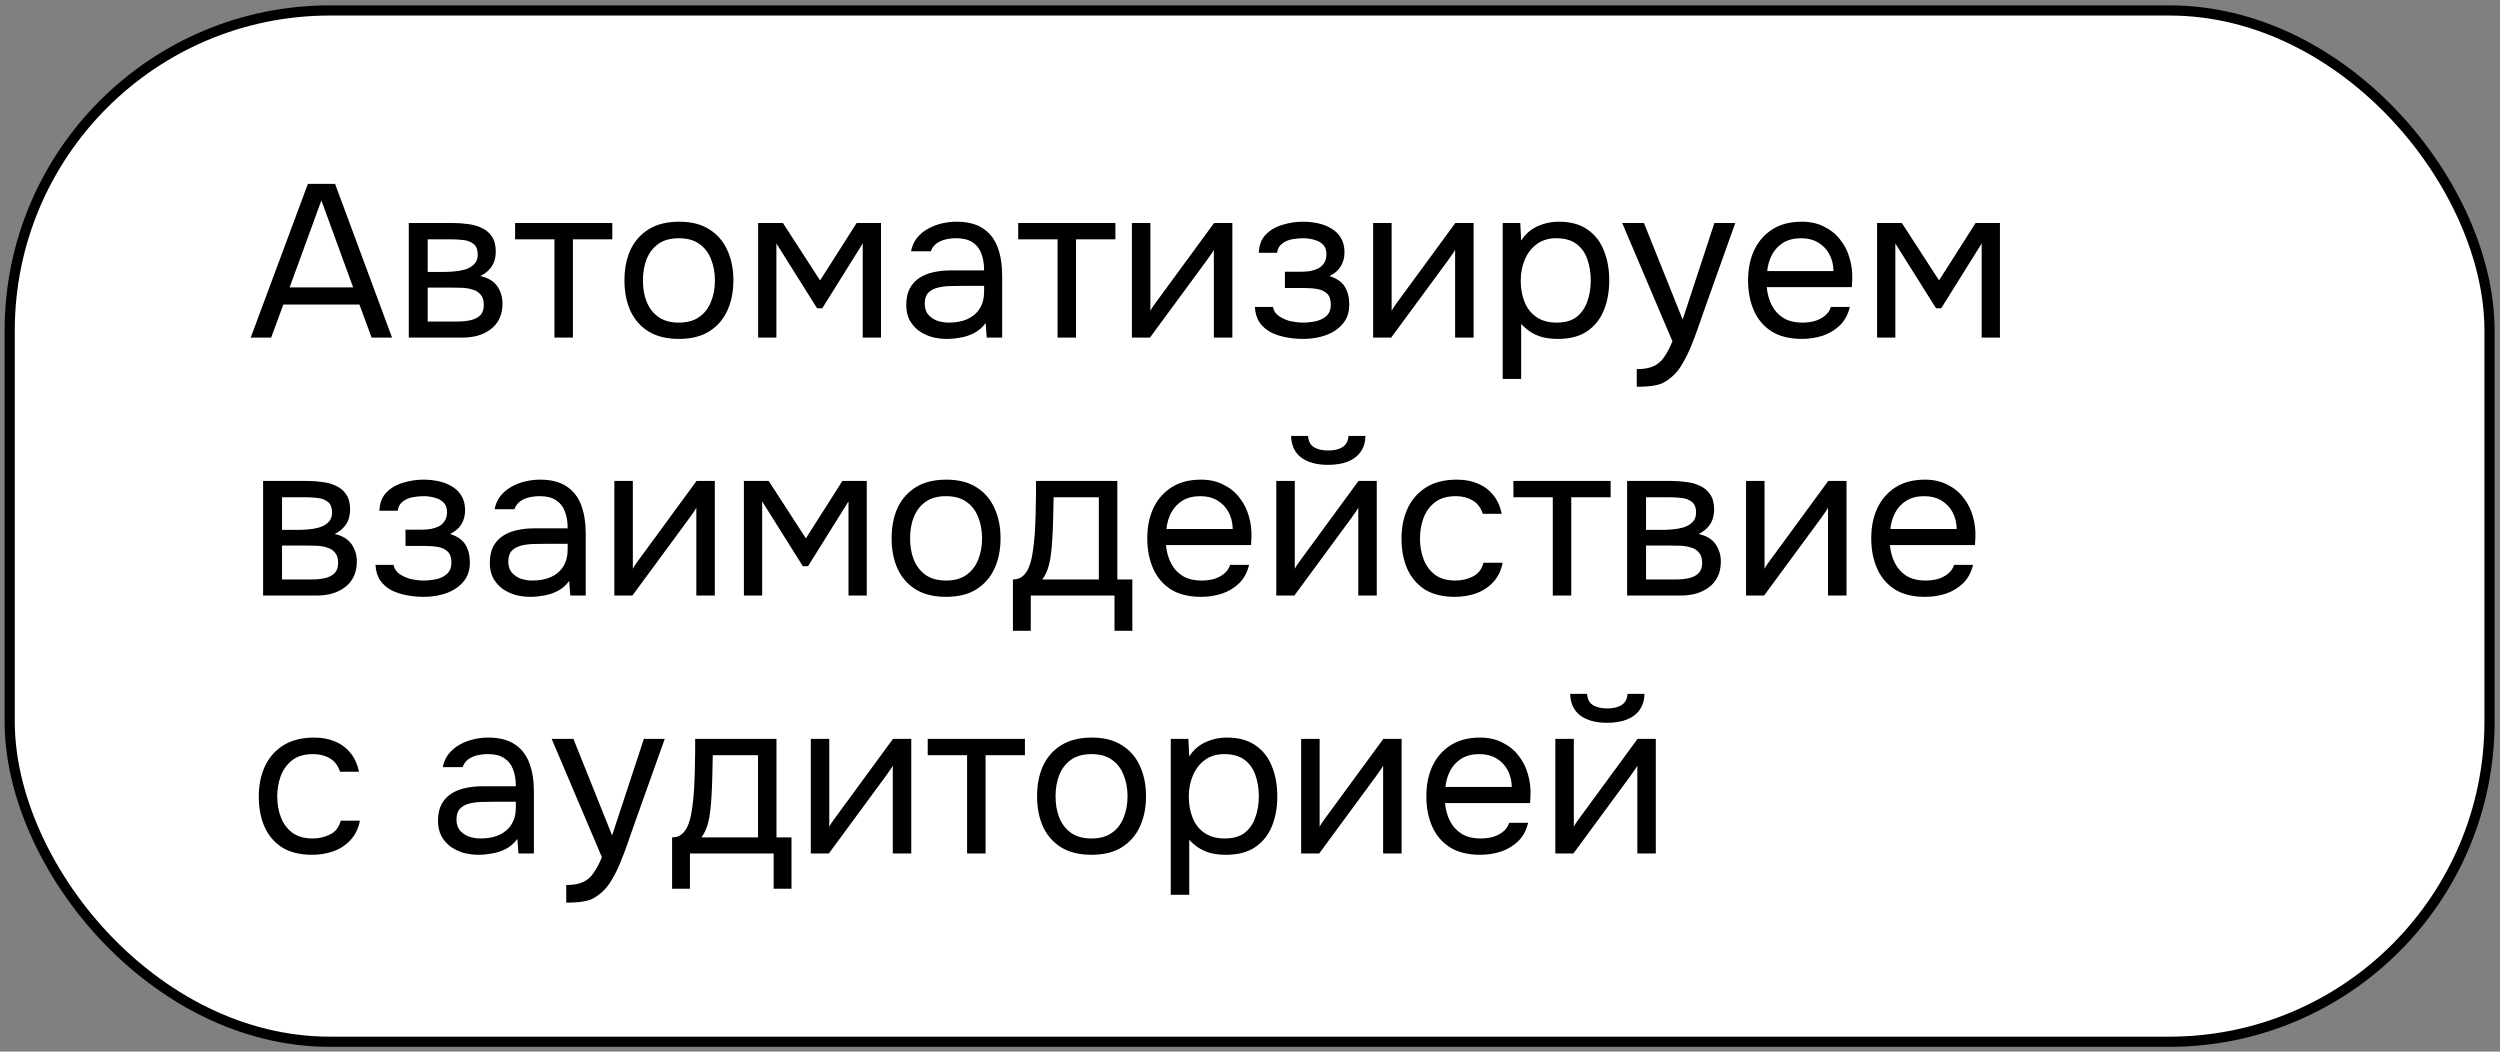 <?xml version="1.0" encoding="UTF-8"?> <svg xmlns="http://www.w3.org/2000/svg" width="378" height="159" viewBox="0 0 378 159" fill="none"><rect x="0" y="0" width="378" height="159" fill="#808080" stroke="none"/><rect x="1.466" y="1.581" width="374.949" height="155.929" rx="48.405" fill="white"></rect><rect x="1.466" y="1.581" width="374.949" height="155.929" rx="48.405" stroke="black" stroke-width="1.537"></rect><path d="M37.907 51.047L46.554 27.801H50.664L59.279 51.047H56.188L54.347 46.049H42.839L40.998 51.047H37.907ZM43.792 43.452H53.394L48.593 30.299L43.792 43.452ZM61.808 51.047V33.719L68.516 33.719C69.283 33.719 70.039 33.774 70.785 33.883C71.552 33.971 72.242 34.168 72.856 34.475C73.492 34.76 73.996 35.188 74.368 35.758C74.763 36.328 74.96 37.084 74.96 38.026C74.96 38.596 74.873 39.122 74.697 39.605C74.522 40.065 74.259 40.47 73.908 40.821C73.579 41.172 73.152 41.479 72.626 41.742C73.809 42.005 74.664 42.52 75.191 43.287C75.717 44.054 75.98 44.931 75.98 45.918C75.98 46.794 75.815 47.562 75.486 48.219C75.18 48.855 74.741 49.381 74.171 49.797C73.623 50.214 72.977 50.532 72.231 50.751C71.508 50.948 70.73 51.047 69.897 51.047H61.808ZM64.669 48.614H69.239C69.919 48.614 70.554 48.548 71.146 48.416C71.738 48.285 72.22 48.044 72.593 47.693C72.966 47.321 73.152 46.794 73.152 46.115C73.152 45.413 72.987 44.887 72.659 44.537C72.352 44.164 71.946 43.912 71.442 43.78C70.96 43.627 70.434 43.539 69.864 43.517C69.294 43.495 68.757 43.484 68.253 43.484H64.669V48.614ZM64.669 41.117H67.069C67.507 41.117 68.012 41.095 68.582 41.051C69.173 41.008 69.743 40.909 70.291 40.755C70.861 40.58 71.322 40.317 71.672 39.966C72.045 39.615 72.231 39.133 72.231 38.52C72.231 37.709 72.001 37.15 71.541 36.843C71.102 36.514 70.576 36.328 69.963 36.284C69.349 36.218 68.779 36.185 68.253 36.185H64.669V41.117ZM83.834 51.047V36.185H77.883V33.719H92.58V36.185H86.629V51.047H83.834ZM102.636 51.244C100.817 51.244 99.293 50.871 98.066 50.126C96.838 49.359 95.918 48.307 95.304 46.97C94.712 45.633 94.416 44.109 94.416 42.399C94.416 40.668 94.712 39.144 95.304 37.829C95.918 36.492 96.838 35.44 98.066 34.672C99.293 33.905 100.839 33.522 102.702 33.522C104.521 33.522 106.034 33.905 107.239 34.672C108.467 35.44 109.377 36.492 109.969 37.829C110.582 39.144 110.889 40.668 110.889 42.399C110.889 44.109 110.582 45.633 109.969 46.97C109.355 48.307 108.434 49.359 107.207 50.126C106.001 50.871 104.478 51.244 102.636 51.244ZM102.636 48.778C103.908 48.778 104.938 48.493 105.727 47.923C106.538 47.353 107.13 46.586 107.503 45.622C107.897 44.657 108.094 43.583 108.094 42.399C108.094 41.216 107.897 40.142 107.503 39.177C107.13 38.213 106.538 37.445 105.727 36.876C104.938 36.306 103.908 36.021 102.636 36.021C101.387 36.021 100.357 36.306 99.546 36.876C98.756 37.445 98.165 38.213 97.77 39.177C97.397 40.142 97.211 41.216 97.211 42.399C97.211 43.583 97.397 44.657 97.77 45.622C98.165 46.586 98.756 47.353 99.546 47.923C100.357 48.493 101.387 48.778 102.636 48.778ZM114.629 51.047V33.719H118.377L123.999 42.399L129.523 33.719H133.206V51.047H130.444V36.81L124.328 46.608H123.539L117.39 36.81V51.047H114.629ZM143.176 51.244C142.387 51.244 141.619 51.145 140.874 50.948C140.151 50.729 139.493 50.411 138.901 49.995C138.331 49.556 137.871 49.019 137.52 48.384C137.192 47.726 137.027 46.97 137.027 46.115C137.027 45.128 137.202 44.295 137.553 43.616C137.926 42.936 138.419 42.399 139.033 42.005C139.647 41.61 140.359 41.325 141.17 41.15C141.981 40.975 142.825 40.887 143.702 40.887H148.798C148.798 39.901 148.656 39.046 148.371 38.322C148.108 37.599 147.669 37.04 147.056 36.645C146.442 36.229 145.631 36.021 144.622 36.021C144.009 36.021 143.439 36.086 142.913 36.218C142.387 36.349 141.937 36.558 141.565 36.843C141.192 37.128 140.918 37.511 140.743 37.993H137.75C137.904 37.204 138.2 36.536 138.638 35.988C139.099 35.418 139.647 34.958 140.282 34.607C140.94 34.234 141.641 33.96 142.387 33.785C143.132 33.609 143.877 33.522 144.622 33.522C146.288 33.522 147.626 33.861 148.634 34.541C149.642 35.199 150.376 36.141 150.837 37.369C151.297 38.574 151.527 40.01 151.527 41.676V51.047H149.193L149.028 48.844C148.546 49.502 147.965 50.006 147.286 50.356C146.606 50.707 145.905 50.937 145.181 51.047C144.48 51.178 143.811 51.244 143.176 51.244ZM143.439 48.778C144.535 48.778 145.477 48.603 146.266 48.252C147.078 47.879 147.702 47.342 148.141 46.641C148.579 45.94 148.798 45.085 148.798 44.076V43.221H145.74C145.017 43.221 144.305 43.232 143.603 43.254C142.902 43.276 142.266 43.364 141.696 43.517C141.126 43.671 140.666 43.934 140.315 44.306C139.986 44.679 139.822 45.216 139.822 45.918C139.822 46.575 139.986 47.112 140.315 47.529C140.666 47.945 141.115 48.263 141.663 48.482C142.233 48.679 142.825 48.778 143.439 48.778ZM159.901 51.047V36.185H153.95V33.719H168.648V36.185H162.696V51.047H159.901ZM171.141 51.047V33.719H173.936V47.003C174.09 46.696 174.298 46.367 174.561 46.016C174.824 45.644 175.032 45.359 175.186 45.161L183.57 33.719H186.332V51.047H183.537V37.763C183.362 38.092 183.165 38.399 182.945 38.684C182.748 38.969 182.562 39.232 182.386 39.473L173.87 51.047H171.141ZM197.008 51.244C196.175 51.244 195.342 51.167 194.509 51.014C193.676 50.861 192.898 50.608 192.175 50.258C191.473 49.885 190.904 49.392 190.465 48.778C190.027 48.142 189.786 47.353 189.742 46.411H192.471C192.58 47.003 192.898 47.474 193.424 47.825C193.95 48.175 194.542 48.427 195.2 48.581C195.879 48.712 196.482 48.778 197.008 48.778C197.622 48.778 198.247 48.712 198.883 48.581C199.54 48.449 200.088 48.186 200.527 47.792C200.987 47.397 201.217 46.816 201.217 46.049C201.217 45.304 201.031 44.756 200.658 44.405C200.307 44.054 199.836 43.824 199.244 43.715C198.674 43.605 198.05 43.55 197.37 43.55H194.279V41.084H196.811C197.228 41.084 197.655 41.051 198.093 40.986C198.532 40.898 198.937 40.766 199.31 40.591C199.683 40.394 199.979 40.12 200.198 39.769C200.439 39.418 200.559 38.969 200.559 38.421C200.559 37.807 200.384 37.325 200.033 36.974C199.683 36.623 199.233 36.382 198.685 36.251C198.137 36.097 197.578 36.021 197.008 36.021C196.482 36.021 195.923 36.075 195.331 36.185C194.762 36.295 194.268 36.514 193.852 36.843C193.435 37.15 193.183 37.61 193.096 38.224H190.334C190.377 37.04 190.739 36.108 191.419 35.429C192.098 34.749 192.942 34.267 193.95 33.982C194.959 33.675 195.967 33.522 196.975 33.522C197.743 33.522 198.499 33.598 199.244 33.752C199.989 33.905 200.669 34.168 201.283 34.541C201.897 34.892 202.379 35.363 202.729 35.955C203.102 36.547 203.288 37.281 203.288 38.158C203.288 38.947 203.102 39.648 202.729 40.262C202.357 40.876 201.787 41.369 201.02 41.742C202.138 42.093 202.916 42.641 203.354 43.386C203.793 44.131 204.012 45.019 204.012 46.049C204.012 46.97 203.815 47.759 203.42 48.416C203.025 49.052 202.488 49.589 201.809 50.028C201.151 50.444 200.406 50.751 199.573 50.948C198.74 51.145 197.885 51.244 197.008 51.244ZM207.618 51.047V33.719H210.413V47.003C210.566 46.696 210.774 46.367 211.037 46.016C211.3 45.644 211.509 45.359 211.662 45.161L220.047 33.719H222.809V51.047H220.014V37.763C219.838 38.092 219.641 38.399 219.422 38.684C219.225 38.969 219.038 39.232 218.863 39.473L210.347 51.047H207.618ZM227.205 57.294V33.719H229.868L230 36.382C230.591 35.44 231.391 34.727 232.4 34.245C233.43 33.763 234.537 33.522 235.721 33.522C237.474 33.522 238.91 33.916 240.028 34.705C241.146 35.473 241.968 36.525 242.494 37.862C243.042 39.199 243.316 40.712 243.316 42.399C243.316 44.087 243.042 45.6 242.494 46.937C241.946 48.274 241.102 49.326 239.962 50.093C238.822 50.861 237.365 51.244 235.589 51.244C234.712 51.244 233.923 51.157 233.222 50.981C232.52 50.784 231.907 50.51 231.38 50.159C230.854 49.808 230.394 49.414 230 48.975V57.294H227.205ZM235.359 48.778C236.63 48.778 237.639 48.493 238.384 47.923C239.129 47.331 239.666 46.553 239.995 45.589C240.346 44.624 240.521 43.561 240.521 42.399C240.521 41.216 240.346 40.142 239.995 39.177C239.666 38.213 239.118 37.445 238.351 36.876C237.584 36.306 236.565 36.021 235.293 36.021C234.153 36.021 233.178 36.316 232.367 36.908C231.578 37.478 230.975 38.257 230.558 39.243C230.142 40.207 229.934 41.27 229.934 42.432C229.934 43.638 230.131 44.723 230.526 45.687C230.92 46.652 231.523 47.408 232.334 47.956C233.145 48.504 234.153 48.778 235.359 48.778ZM247.479 58.478V55.815C248.553 55.815 249.408 55.661 250.044 55.354C250.679 55.069 251.205 54.609 251.622 53.973C252.06 53.359 252.477 52.57 252.871 51.606L245.276 33.719H248.564L254.417 48.318L259.217 33.719H262.374L257.507 47.364C257.266 48.066 256.992 48.855 256.685 49.732C256.379 50.608 256.039 51.496 255.666 52.395C255.293 53.316 254.877 54.16 254.417 54.927C253.978 55.716 253.485 56.352 252.937 56.834C252.477 57.25 252.027 57.579 251.589 57.82C251.151 58.061 250.614 58.226 249.978 58.313C249.364 58.423 248.531 58.478 247.479 58.478ZM272.462 51.244C270.621 51.244 269.098 50.871 267.892 50.126C266.686 49.359 265.788 48.307 265.196 46.97C264.604 45.633 264.308 44.109 264.308 42.399C264.308 40.668 264.615 39.144 265.229 37.829C265.864 36.492 266.785 35.44 267.991 34.672C269.196 33.905 270.676 33.522 272.429 33.522C273.723 33.522 274.852 33.774 275.816 34.278C276.802 34.76 277.613 35.418 278.249 36.251C278.907 37.084 279.378 38.015 279.663 39.046C279.97 40.076 280.101 41.139 280.058 42.235C280.036 42.432 280.025 42.63 280.025 42.827C280.025 43.024 280.014 43.221 279.992 43.419H267.136C267.223 44.427 267.475 45.337 267.892 46.148C268.308 46.959 268.9 47.605 269.667 48.088C270.435 48.548 271.388 48.778 272.528 48.778C273.098 48.778 273.668 48.712 274.238 48.581C274.83 48.427 275.356 48.175 275.816 47.825C276.298 47.474 276.638 47.003 276.835 46.411H279.696C279.433 47.529 278.94 48.449 278.216 49.173C277.493 49.874 276.627 50.4 275.619 50.751C274.61 51.08 273.558 51.244 272.462 51.244ZM267.201 40.986H277.23C277.208 39.999 276.989 39.133 276.572 38.388C276.156 37.643 275.586 37.062 274.863 36.645C274.161 36.229 273.317 36.021 272.331 36.021C271.257 36.021 270.347 36.251 269.602 36.711C268.878 37.171 268.319 37.774 267.925 38.52C267.53 39.265 267.289 40.087 267.201 40.986ZM283.814 51.047V33.719H287.562L293.185 42.399L298.709 33.719H302.391V51.047H299.629V36.81L293.514 46.608H292.724L286.576 36.81V51.047H283.814ZM39.781 90.047V72.719H46.489C47.256 72.719 48.012 72.774 48.757 72.883C49.525 72.971 50.215 73.168 50.829 73.475C51.465 73.76 51.969 74.188 52.341 74.758C52.736 75.328 52.933 76.084 52.933 77.026C52.933 77.596 52.846 78.122 52.67 78.605C52.495 79.065 52.232 79.47 51.881 79.821C51.552 80.172 51.125 80.479 50.599 80.742C51.782 81.005 52.637 81.52 53.163 82.287C53.689 83.054 53.953 83.931 53.953 84.918C53.953 85.794 53.788 86.562 53.459 87.219C53.152 87.855 52.714 88.381 52.144 88.797C51.596 89.214 50.949 89.532 50.204 89.751C49.481 89.948 48.703 90.047 47.87 90.047H39.781ZM42.642 87.614H47.212C47.892 87.614 48.527 87.548 49.119 87.416C49.711 87.285 50.193 87.044 50.566 86.693C50.938 86.32 51.125 85.794 51.125 85.115C51.125 84.413 50.96 83.887 50.632 83.537C50.325 83.164 49.919 82.912 49.415 82.78C48.933 82.627 48.407 82.539 47.837 82.517C47.267 82.495 46.73 82.484 46.226 82.484H42.642V87.614ZM42.642 80.117H45.042C45.48 80.117 45.984 80.095 46.554 80.051C47.146 80.007 47.716 79.909 48.264 79.755C48.834 79.58 49.294 79.317 49.645 78.966C50.018 78.615 50.204 78.133 50.204 77.519C50.204 76.709 49.974 76.15 49.514 75.843C49.075 75.514 48.549 75.328 47.935 75.284C47.322 75.218 46.752 75.185 46.226 75.185H42.642V80.117ZM64.043 90.244C63.21 90.244 62.377 90.167 61.544 90.014C60.711 89.861 59.933 89.609 59.209 89.258C58.508 88.885 57.938 88.392 57.499 87.778C57.061 87.142 56.82 86.353 56.776 85.411H59.505C59.615 86.003 59.933 86.474 60.459 86.825C60.985 87.175 61.577 87.427 62.234 87.581C62.914 87.712 63.517 87.778 64.043 87.778C64.656 87.778 65.281 87.712 65.917 87.581C66.574 87.449 67.122 87.186 67.561 86.792C68.021 86.397 68.251 85.816 68.251 85.049C68.251 84.304 68.065 83.756 67.692 83.405C67.342 83.054 66.87 82.824 66.278 82.715C65.709 82.605 65.084 82.55 64.404 82.55H61.313V80.084H63.845C64.262 80.084 64.689 80.051 65.128 79.986C65.566 79.898 65.972 79.766 66.344 79.591C66.717 79.394 67.013 79.12 67.232 78.769C67.473 78.418 67.594 77.969 67.594 77.421C67.594 76.807 67.418 76.325 67.068 75.974C66.717 75.623 66.267 75.382 65.719 75.251C65.171 75.097 64.612 75.021 64.043 75.021C63.517 75.021 62.958 75.075 62.366 75.185C61.796 75.295 61.303 75.514 60.886 75.843C60.47 76.15 60.218 76.61 60.13 77.224H57.368C57.412 76.04 57.773 75.108 58.453 74.429C59.133 73.749 59.976 73.267 60.985 72.982C61.993 72.675 63.001 72.522 64.01 72.522C64.777 72.522 65.533 72.599 66.278 72.752C67.024 72.905 67.703 73.168 68.317 73.541C68.931 73.892 69.413 74.363 69.764 74.955C70.136 75.547 70.323 76.281 70.323 77.158C70.323 77.947 70.136 78.648 69.764 79.262C69.391 79.876 68.821 80.369 68.054 80.742C69.172 81.093 69.95 81.641 70.388 82.386C70.827 83.131 71.046 84.019 71.046 85.049C71.046 85.97 70.849 86.759 70.454 87.416C70.06 88.052 69.523 88.589 68.843 89.028C68.186 89.444 67.44 89.751 66.607 89.948C65.774 90.145 64.919 90.244 64.043 90.244ZM80.209 90.244C79.42 90.244 78.653 90.145 77.907 89.948C77.184 89.729 76.526 89.411 75.934 88.995C75.365 88.556 74.904 88.019 74.553 87.384C74.225 86.726 74.06 85.97 74.06 85.115C74.06 84.128 74.236 83.296 74.586 82.616C74.959 81.936 75.452 81.399 76.066 81.005C76.68 80.61 77.392 80.325 78.203 80.15C79.014 79.975 79.858 79.887 80.735 79.887H85.831C85.831 78.9 85.689 78.046 85.404 77.322C85.141 76.599 84.703 76.04 84.089 75.645C83.475 75.229 82.664 75.021 81.656 75.021C81.042 75.021 80.472 75.086 79.946 75.218C79.42 75.349 78.97 75.558 78.598 75.843C78.225 76.128 77.951 76.511 77.776 76.993H74.784C74.937 76.204 75.233 75.536 75.671 74.988C76.132 74.418 76.68 73.957 77.315 73.607C77.973 73.234 78.674 72.96 79.42 72.785C80.165 72.609 80.91 72.522 81.656 72.522C83.322 72.522 84.659 72.862 85.667 73.541C86.675 74.199 87.41 75.141 87.87 76.369C88.33 77.574 88.56 79.01 88.56 80.676V90.047H86.226L86.061 87.844C85.579 88.501 84.998 89.006 84.319 89.356C83.639 89.707 82.938 89.937 82.215 90.047C81.513 90.178 80.844 90.244 80.209 90.244ZM80.472 87.778C81.568 87.778 82.51 87.603 83.3 87.252C84.111 86.879 84.735 86.342 85.174 85.641C85.612 84.939 85.831 84.085 85.831 83.076V82.221H82.773C82.05 82.221 81.338 82.232 80.636 82.254C79.935 82.276 79.299 82.364 78.729 82.517C78.159 82.671 77.699 82.934 77.348 83.306C77.019 83.679 76.855 84.216 76.855 84.918C76.855 85.575 77.019 86.112 77.348 86.529C77.699 86.945 78.148 87.263 78.696 87.482C79.266 87.68 79.858 87.778 80.472 87.778ZM92.89 90.047V72.719H95.685V86.003C95.839 85.696 96.047 85.367 96.31 85.016C96.573 84.644 96.781 84.359 96.935 84.161L105.319 72.719H108.081V90.047H105.286V76.763C105.111 77.092 104.914 77.399 104.694 77.684C104.497 77.969 104.311 78.232 104.135 78.473L95.619 90.047H92.89ZM112.477 90.047V72.719H116.226L121.848 81.399L127.372 72.719H131.055V90.047H128.293V75.81L122.177 85.608H121.388L115.239 75.81V90.047H112.477ZM143.03 90.244C141.211 90.244 139.687 89.871 138.46 89.126C137.232 88.359 136.312 87.307 135.698 85.97C135.106 84.633 134.81 83.109 134.81 81.399C134.81 79.668 135.106 78.144 135.698 76.829C136.312 75.492 137.232 74.44 138.46 73.672C139.687 72.905 141.233 72.522 143.096 72.522C144.915 72.522 146.428 72.905 147.633 73.672C148.861 74.44 149.771 75.492 150.362 76.829C150.976 78.144 151.283 79.668 151.283 81.399C151.283 83.109 150.976 84.633 150.362 85.97C149.749 87.307 148.828 88.359 147.6 89.126C146.395 89.871 144.871 90.244 143.03 90.244ZM143.03 87.778C144.301 87.778 145.332 87.493 146.121 86.923C146.932 86.353 147.524 85.586 147.896 84.622C148.291 83.657 148.488 82.583 148.488 81.399C148.488 80.216 148.291 79.142 147.896 78.177C147.524 77.213 146.932 76.445 146.121 75.876C145.332 75.306 144.301 75.021 143.03 75.021C141.781 75.021 140.75 75.306 139.939 75.876C139.15 76.445 138.558 77.213 138.164 78.177C137.791 79.142 137.605 80.216 137.605 81.399C137.605 82.583 137.791 83.657 138.164 84.622C138.558 85.586 139.15 86.353 139.939 86.923C140.75 87.493 141.781 87.778 143.03 87.778ZM153.157 95.374V87.614C153.793 87.614 154.297 87.438 154.67 87.088C155.064 86.737 155.371 86.277 155.591 85.707C155.81 85.137 155.974 84.523 156.084 83.865C156.193 83.186 156.281 82.539 156.347 81.925C156.456 80.917 156.522 79.92 156.544 78.933C156.588 77.925 156.61 77.125 156.61 76.533C156.632 75.897 156.643 75.262 156.643 74.626C156.643 73.99 156.643 73.355 156.643 72.719H168.94V87.614H171.209V95.374H168.513V90.047H155.854V95.374H153.157ZM157.596 87.614H166.145V75.185H159.306C159.284 76.106 159.262 77.136 159.24 78.276C159.218 79.416 159.175 80.479 159.109 81.465C159.087 82.035 159.032 82.682 158.944 83.405C158.879 84.128 158.747 84.863 158.55 85.608C158.353 86.331 158.035 87 157.596 87.614ZM181.624 90.244C179.783 90.244 178.26 89.871 177.054 89.126C175.848 88.359 174.95 87.307 174.358 85.97C173.766 84.633 173.47 83.109 173.47 81.399C173.47 79.668 173.777 78.144 174.391 76.829C175.026 75.492 175.947 74.44 177.153 73.672C178.358 72.905 179.838 72.522 181.591 72.522C182.885 72.522 184.014 72.774 184.978 73.278C185.964 73.76 186.775 74.418 187.411 75.251C188.069 76.084 188.54 77.015 188.825 78.046C189.132 79.076 189.263 80.139 189.22 81.235C189.198 81.432 189.187 81.63 189.187 81.827C189.187 82.024 189.176 82.221 189.154 82.419H176.298C176.385 83.427 176.637 84.337 177.054 85.148C177.47 85.959 178.062 86.605 178.829 87.088C179.597 87.548 180.55 87.778 181.69 87.778C182.26 87.778 182.83 87.712 183.4 87.581C183.992 87.427 184.518 87.175 184.978 86.825C185.46 86.474 185.8 86.003 185.997 85.411H188.858C188.595 86.529 188.102 87.449 187.378 88.173C186.655 88.874 185.789 89.4 184.781 89.751C183.772 90.08 182.72 90.244 181.624 90.244ZM176.363 79.986H186.392C186.37 78.999 186.151 78.133 185.734 77.388C185.318 76.643 184.748 76.062 184.025 75.645C183.323 75.229 182.479 75.021 181.493 75.021C180.419 75.021 179.509 75.251 178.764 75.711C178.04 76.171 177.481 76.774 177.087 77.519C176.692 78.265 176.451 79.087 176.363 79.986ZM192.976 90.047V72.719H195.771V86.003C195.924 85.696 196.132 85.367 196.395 85.016C196.658 84.644 196.867 84.359 197.02 84.161L205.405 72.719H208.167V90.047H205.372V76.763C205.196 77.092 204.999 77.399 204.78 77.684C204.583 77.969 204.396 78.232 204.221 78.473L195.705 90.047H192.976ZM200.801 70.286C199.07 70.286 197.711 69.913 196.724 69.168C195.76 68.423 195.256 67.338 195.212 65.913H197.776C197.82 66.68 198.105 67.239 198.631 67.59C199.179 67.94 199.914 68.116 200.834 68.116C201.755 68.116 202.478 67.94 203.004 67.59C203.552 67.239 203.848 66.68 203.892 65.913H206.457C206.435 66.855 206.194 67.656 205.733 68.313C205.273 68.971 204.626 69.464 203.793 69.793C202.961 70.121 201.963 70.286 200.801 70.286ZM219.961 90.244C218.141 90.244 216.629 89.871 215.423 89.126C214.24 88.359 213.352 87.307 212.76 85.97C212.19 84.633 211.905 83.12 211.905 81.432C211.905 79.788 212.201 78.298 212.793 76.961C213.407 75.602 214.327 74.527 215.555 73.738C216.804 72.927 218.383 72.522 220.29 72.522C221.473 72.522 222.525 72.719 223.446 73.114C224.389 73.508 225.167 74.089 225.781 74.856C226.394 75.602 226.822 76.544 227.063 77.684H224.202C223.874 76.719 223.347 76.04 222.624 75.645C221.923 75.229 221.09 75.021 220.125 75.021C218.81 75.021 217.758 75.328 216.969 75.941C216.18 76.555 215.599 77.355 215.226 78.341C214.875 79.306 214.7 80.336 214.7 81.432C214.7 82.572 214.886 83.624 215.259 84.589C215.632 85.553 216.212 86.331 217.002 86.923C217.791 87.493 218.81 87.778 220.059 87.778C220.98 87.778 221.846 87.581 222.657 87.186C223.49 86.792 224.038 86.09 224.301 85.082H227.194C226.975 86.266 226.504 87.241 225.781 88.008C225.079 88.775 224.213 89.345 223.183 89.718C222.175 90.069 221.101 90.244 219.961 90.244ZM234.781 90.047V75.185H228.83V72.719H243.527V75.185H237.576V90.047H234.781ZM246.021 90.047V72.719H252.728C253.496 72.719 254.252 72.774 254.997 72.883C255.764 72.971 256.455 73.168 257.069 73.475C257.704 73.76 258.209 74.188 258.581 74.758C258.976 75.328 259.173 76.084 259.173 77.026C259.173 77.596 259.085 78.122 258.91 78.605C258.735 79.065 258.472 79.47 258.121 79.821C257.792 80.172 257.365 80.479 256.839 80.742C258.022 81.005 258.877 81.52 259.403 82.287C259.929 83.054 260.192 83.931 260.192 84.918C260.192 85.794 260.028 86.562 259.699 87.219C259.392 87.855 258.954 88.381 258.384 88.797C257.836 89.214 257.189 89.532 256.444 89.751C255.721 89.948 254.942 90.047 254.109 90.047H246.021ZM248.881 87.614H253.452C254.131 87.614 254.767 87.548 255.359 87.416C255.951 87.285 256.433 87.044 256.806 86.693C257.178 86.32 257.365 85.794 257.365 85.115C257.365 84.413 257.2 83.887 256.871 83.537C256.565 83.164 256.159 82.912 255.655 82.78C255.173 82.627 254.646 82.539 254.077 82.517C253.507 82.495 252.97 82.484 252.465 82.484H248.881V87.614ZM248.881 80.117H251.282C251.72 80.117 252.224 80.095 252.794 80.051C253.386 80.007 253.956 79.909 254.504 79.755C255.074 79.58 255.534 79.317 255.885 78.966C256.258 78.615 256.444 78.133 256.444 77.519C256.444 76.709 256.214 76.15 255.753 75.843C255.315 75.514 254.789 75.328 254.175 75.284C253.561 75.218 252.992 75.185 252.465 75.185H248.881V80.117ZM264.002 90.047V72.719H266.797V86.003C266.951 85.696 267.159 85.367 267.422 85.016C267.685 84.644 267.893 84.359 268.047 84.161L276.431 72.719H279.193V90.047H276.398V76.763C276.223 77.092 276.025 77.399 275.806 77.684C275.609 77.969 275.423 78.232 275.247 78.473L266.731 90.047H264.002ZM291.086 90.244C289.245 90.244 287.721 89.871 286.515 89.126C285.31 88.359 284.411 87.307 283.819 85.97C283.227 84.633 282.932 83.109 282.932 81.399C282.932 79.668 283.238 78.144 283.852 76.829C284.488 75.492 285.408 74.44 286.614 73.672C287.82 72.905 289.299 72.522 291.053 72.522C292.346 72.522 293.475 72.774 294.44 73.278C295.426 73.76 296.237 74.418 296.873 75.251C297.53 76.084 298.002 77.015 298.287 78.046C298.593 79.076 298.725 80.139 298.681 81.235C298.659 81.432 298.648 81.63 298.648 81.827C298.648 82.024 298.637 82.221 298.615 82.419H285.759C285.847 83.427 286.099 84.337 286.515 85.148C286.932 85.959 287.524 86.605 288.291 87.088C289.058 87.548 290.012 87.778 291.152 87.778C291.721 87.778 292.291 87.712 292.861 87.581C293.453 87.427 293.979 87.175 294.44 86.825C294.922 86.474 295.262 86.003 295.459 85.411H298.319C298.056 86.529 297.563 87.449 296.84 88.173C296.116 88.874 295.251 89.4 294.242 89.751C293.234 90.08 292.182 90.244 291.086 90.244ZM285.825 79.986H295.853C295.832 78.999 295.612 78.133 295.196 77.388C294.779 76.643 294.209 76.062 293.486 75.645C292.785 75.229 291.941 75.021 290.954 75.021C289.88 75.021 288.971 75.251 288.225 75.711C287.502 76.171 286.943 76.774 286.548 77.519C286.154 78.265 285.913 79.087 285.825 79.986ZM47.179 129.244C45.36 129.244 43.847 128.872 42.642 128.126C41.458 127.359 40.57 126.307 39.978 124.97C39.408 123.633 39.123 122.12 39.123 120.432C39.123 118.788 39.419 117.298 40.011 115.961C40.625 114.602 41.546 113.527 42.773 112.738C44.023 111.927 45.601 111.522 47.508 111.522C48.692 111.522 49.744 111.719 50.664 112.114C51.607 112.508 52.385 113.089 52.999 113.856C53.613 114.602 54.04 115.544 54.281 116.684H51.421C51.092 115.719 50.566 115.04 49.842 114.645C49.141 114.229 48.308 114.021 47.343 114.021C46.028 114.021 44.976 114.328 44.187 114.941C43.398 115.555 42.817 116.355 42.444 117.342C42.094 118.306 41.918 119.336 41.918 120.432C41.918 121.572 42.105 122.624 42.477 123.589C42.85 124.553 43.431 125.331 44.22 125.923C45.009 126.493 46.028 126.778 47.278 126.778C48.198 126.778 49.064 126.581 49.875 126.186C50.708 125.792 51.256 125.09 51.519 124.082H54.413C54.194 125.266 53.722 126.241 52.999 127.008C52.297 127.776 51.432 128.345 50.401 128.718C49.393 129.069 48.319 129.244 47.179 129.244ZM72.374 129.244C71.585 129.244 70.818 129.146 70.073 128.948C69.349 128.729 68.692 128.411 68.1 127.995C67.53 127.556 67.069 127.019 66.719 126.384C66.39 125.726 66.225 124.97 66.225 124.115C66.225 123.128 66.401 122.295 66.752 121.616C67.124 120.936 67.617 120.399 68.231 120.005C68.845 119.61 69.557 119.325 70.368 119.15C71.18 118.975 72.023 118.887 72.9 118.887H77.997C77.997 117.9 77.854 117.046 77.569 116.322C77.306 115.599 76.868 115.04 76.254 114.645C75.64 114.229 74.829 114.021 73.821 114.021C73.207 114.021 72.637 114.086 72.111 114.218C71.585 114.349 71.136 114.558 70.763 114.843C70.39 115.128 70.116 115.511 69.941 115.993H66.949C67.102 115.204 67.398 114.536 67.837 113.988C68.297 113.418 68.845 112.958 69.481 112.607C70.138 112.234 70.84 111.96 71.585 111.785C72.33 111.609 73.076 111.522 73.821 111.522C75.487 111.522 76.824 111.861 77.832 112.541C78.841 113.199 79.575 114.141 80.035 115.369C80.496 116.574 80.726 118.01 80.726 119.676V129.047H78.391L78.227 126.844C77.745 127.502 77.164 128.006 76.484 128.356C75.805 128.707 75.103 128.937 74.38 129.047C73.678 129.178 73.01 129.244 72.374 129.244ZM72.637 126.778C73.733 126.778 74.676 126.603 75.465 126.252C76.276 125.879 76.901 125.342 77.339 124.641C77.777 123.939 77.997 123.085 77.997 122.076V121.221H74.939C74.215 121.221 73.503 121.232 72.802 121.254C72.1 121.276 71.464 121.364 70.894 121.517C70.325 121.671 69.864 121.934 69.513 122.306C69.185 122.679 69.02 123.216 69.02 123.918C69.02 124.575 69.185 125.112 69.513 125.529C69.864 125.945 70.314 126.263 70.862 126.482C71.432 126.68 72.023 126.778 72.637 126.778ZM85.615 136.478V133.815C86.689 133.815 87.543 133.661 88.179 133.354C88.815 133.069 89.341 132.609 89.757 131.973C90.196 131.359 90.612 130.57 91.007 129.606L83.412 111.719H86.7L92.552 126.318L97.353 111.719H100.509L95.643 125.364C95.402 126.066 95.128 126.855 94.821 127.732C94.514 128.608 94.174 129.496 93.802 130.395C93.429 131.316 93.013 132.16 92.552 132.927C92.114 133.716 91.621 134.352 91.073 134.834C90.612 135.25 90.163 135.579 89.725 135.82C89.286 136.061 88.749 136.226 88.114 136.313C87.5 136.423 86.667 136.478 85.615 136.478ZM101.622 134.373V126.614C102.257 126.614 102.761 126.438 103.134 126.088C103.529 125.737 103.836 125.277 104.055 124.707C104.274 124.137 104.438 123.523 104.548 122.865C104.658 122.186 104.745 121.539 104.811 120.925C104.921 119.917 104.986 118.92 105.008 117.933C105.052 116.925 105.074 116.125 105.074 115.533C105.096 114.897 105.107 114.262 105.107 113.626C105.107 112.99 105.107 112.355 105.107 111.719H117.404V126.614H119.673V134.373H116.977V129.047H104.318V134.373H101.622ZM106.06 126.614H114.609V114.185H107.77C107.748 115.106 107.726 116.136 107.704 117.276C107.682 118.416 107.639 119.479 107.573 120.465C107.551 121.035 107.496 121.682 107.408 122.405C107.343 123.128 107.211 123.863 107.014 124.608C106.817 125.331 106.499 126 106.06 126.614ZM122.592 129.047V111.719H125.387V125.003C125.54 124.696 125.748 124.367 126.011 124.016C126.274 123.644 126.483 123.359 126.636 123.161L135.02 111.719H137.782V129.047H134.988V115.763C134.812 116.092 134.615 116.399 134.396 116.684C134.198 116.969 134.012 117.232 133.837 117.473L125.321 129.047H122.592ZM146.223 129.047V114.185H140.271V111.719H154.969V114.185H149.018V129.047H146.223ZM165.025 129.244C163.206 129.244 161.682 128.872 160.455 128.126C159.227 127.359 158.307 126.307 157.693 124.97C157.101 123.633 156.805 122.109 156.805 120.399C156.805 118.668 157.101 117.144 157.693 115.829C158.307 114.492 159.227 113.44 160.455 112.673C161.682 111.905 163.228 111.522 165.091 111.522C166.91 111.522 168.423 111.905 169.628 112.673C170.856 113.44 171.766 114.492 172.357 115.829C172.971 117.144 173.278 118.668 173.278 120.399C173.278 122.109 172.971 123.633 172.357 124.97C171.744 126.307 170.823 127.359 169.595 128.126C168.39 128.872 166.866 129.244 165.025 129.244ZM165.025 126.778C166.297 126.778 167.327 126.493 168.116 125.923C168.927 125.353 169.519 124.586 169.891 123.622C170.286 122.657 170.483 121.583 170.483 120.399C170.483 119.216 170.286 118.142 169.891 117.177C169.519 116.213 168.927 115.445 168.116 114.876C167.327 114.306 166.297 114.021 165.025 114.021C163.776 114.021 162.745 114.306 161.934 114.876C161.145 115.445 160.553 116.213 160.159 117.177C159.786 118.142 159.6 119.216 159.6 120.399C159.6 121.583 159.786 122.657 160.159 123.622C160.553 124.586 161.145 125.353 161.934 125.923C162.745 126.493 163.776 126.778 165.025 126.778ZM177.017 135.294V111.719H179.681L179.812 114.382C180.404 113.44 181.204 112.727 182.213 112.245C183.243 111.763 184.35 111.522 185.533 111.522C187.287 111.522 188.723 111.916 189.841 112.705C190.959 113.473 191.781 114.525 192.307 115.862C192.855 117.199 193.129 118.712 193.129 120.399C193.129 122.087 192.855 123.6 192.307 124.937C191.759 126.274 190.915 127.326 189.775 128.093C188.635 128.861 187.177 129.244 185.402 129.244C184.525 129.244 183.736 129.156 183.035 128.981C182.333 128.784 181.719 128.51 181.193 128.159C180.667 127.808 180.207 127.414 179.812 126.975V135.294H177.017ZM185.172 126.778C186.443 126.778 187.451 126.493 188.197 125.923C188.942 125.331 189.479 124.553 189.808 123.589C190.159 122.624 190.334 121.561 190.334 120.399C190.334 119.216 190.159 118.142 189.808 117.177C189.479 116.213 188.931 115.445 188.164 114.876C187.397 114.306 186.377 114.021 185.106 114.021C183.966 114.021 182.991 114.317 182.18 114.908C181.39 115.478 180.788 116.256 180.371 117.243C179.955 118.207 179.746 119.271 179.746 120.432C179.746 121.638 179.944 122.723 180.338 123.687C180.733 124.652 181.336 125.408 182.147 125.956C182.958 126.504 183.966 126.778 185.172 126.778ZM196.733 129.047V111.719H199.528V125.003C199.681 124.696 199.889 124.367 200.152 124.016C200.415 123.644 200.624 123.359 200.777 123.161L209.161 111.719H211.923V129.047H209.129V115.763C208.953 116.092 208.756 116.399 208.537 116.684C208.339 116.969 208.153 117.232 207.978 117.473L199.462 129.047H196.733ZM223.816 129.244C221.975 129.244 220.452 128.872 219.246 128.126C218.04 127.359 217.142 126.307 216.55 124.97C215.958 123.633 215.662 122.109 215.662 120.399C215.662 118.668 215.969 117.144 216.583 115.829C217.218 114.492 218.139 113.44 219.345 112.673C220.55 111.905 222.03 111.522 223.783 111.522C225.077 111.522 226.206 111.774 227.17 112.278C228.156 112.76 228.967 113.418 229.603 114.251C230.261 115.084 230.732 116.015 231.017 117.046C231.324 118.076 231.455 119.139 231.412 120.235C231.39 120.432 231.379 120.63 231.379 120.827C231.379 121.024 231.368 121.221 231.346 121.419H218.49C218.577 122.427 218.829 123.337 219.246 124.148C219.662 124.959 220.254 125.605 221.021 126.088C221.789 126.548 222.742 126.778 223.882 126.778C224.452 126.778 225.022 126.712 225.592 126.581C226.184 126.427 226.71 126.175 227.17 125.825C227.652 125.474 227.992 125.003 228.189 124.411H231.05C230.787 125.529 230.294 126.449 229.57 127.173C228.847 127.874 227.981 128.4 226.973 128.751C225.964 129.08 224.912 129.244 223.816 129.244ZM218.555 118.986H228.584C228.562 117.999 228.343 117.133 227.926 116.388C227.51 115.643 226.94 115.062 226.217 114.645C225.515 114.229 224.671 114.021 223.685 114.021C222.611 114.021 221.701 114.251 220.956 114.711C220.232 115.171 219.673 115.774 219.279 116.52C218.884 117.265 218.643 118.087 218.555 118.986ZM235.168 129.047V111.719H237.963V125.003C238.116 124.696 238.324 124.367 238.587 124.016C238.85 123.644 239.059 123.359 239.212 123.161L247.597 111.719H250.359V129.047H247.564V115.763C247.388 116.092 247.191 116.399 246.972 116.684C246.775 116.969 246.588 117.232 246.413 117.473L237.897 129.047H235.168ZM242.993 109.286C241.262 109.286 239.903 108.913 238.916 108.168C237.952 107.423 237.448 106.338 237.404 104.913H239.968C240.012 105.68 240.297 106.239 240.823 106.59C241.371 106.94 242.106 107.116 243.026 107.116C243.947 107.116 244.67 106.94 245.196 106.59C245.744 106.239 246.04 105.68 246.084 104.913H248.649C248.627 105.855 248.386 106.655 247.925 107.313C247.465 107.971 246.818 108.464 245.985 108.793C245.152 109.121 244.155 109.286 242.993 109.286Z" fill="black"></path></svg> 